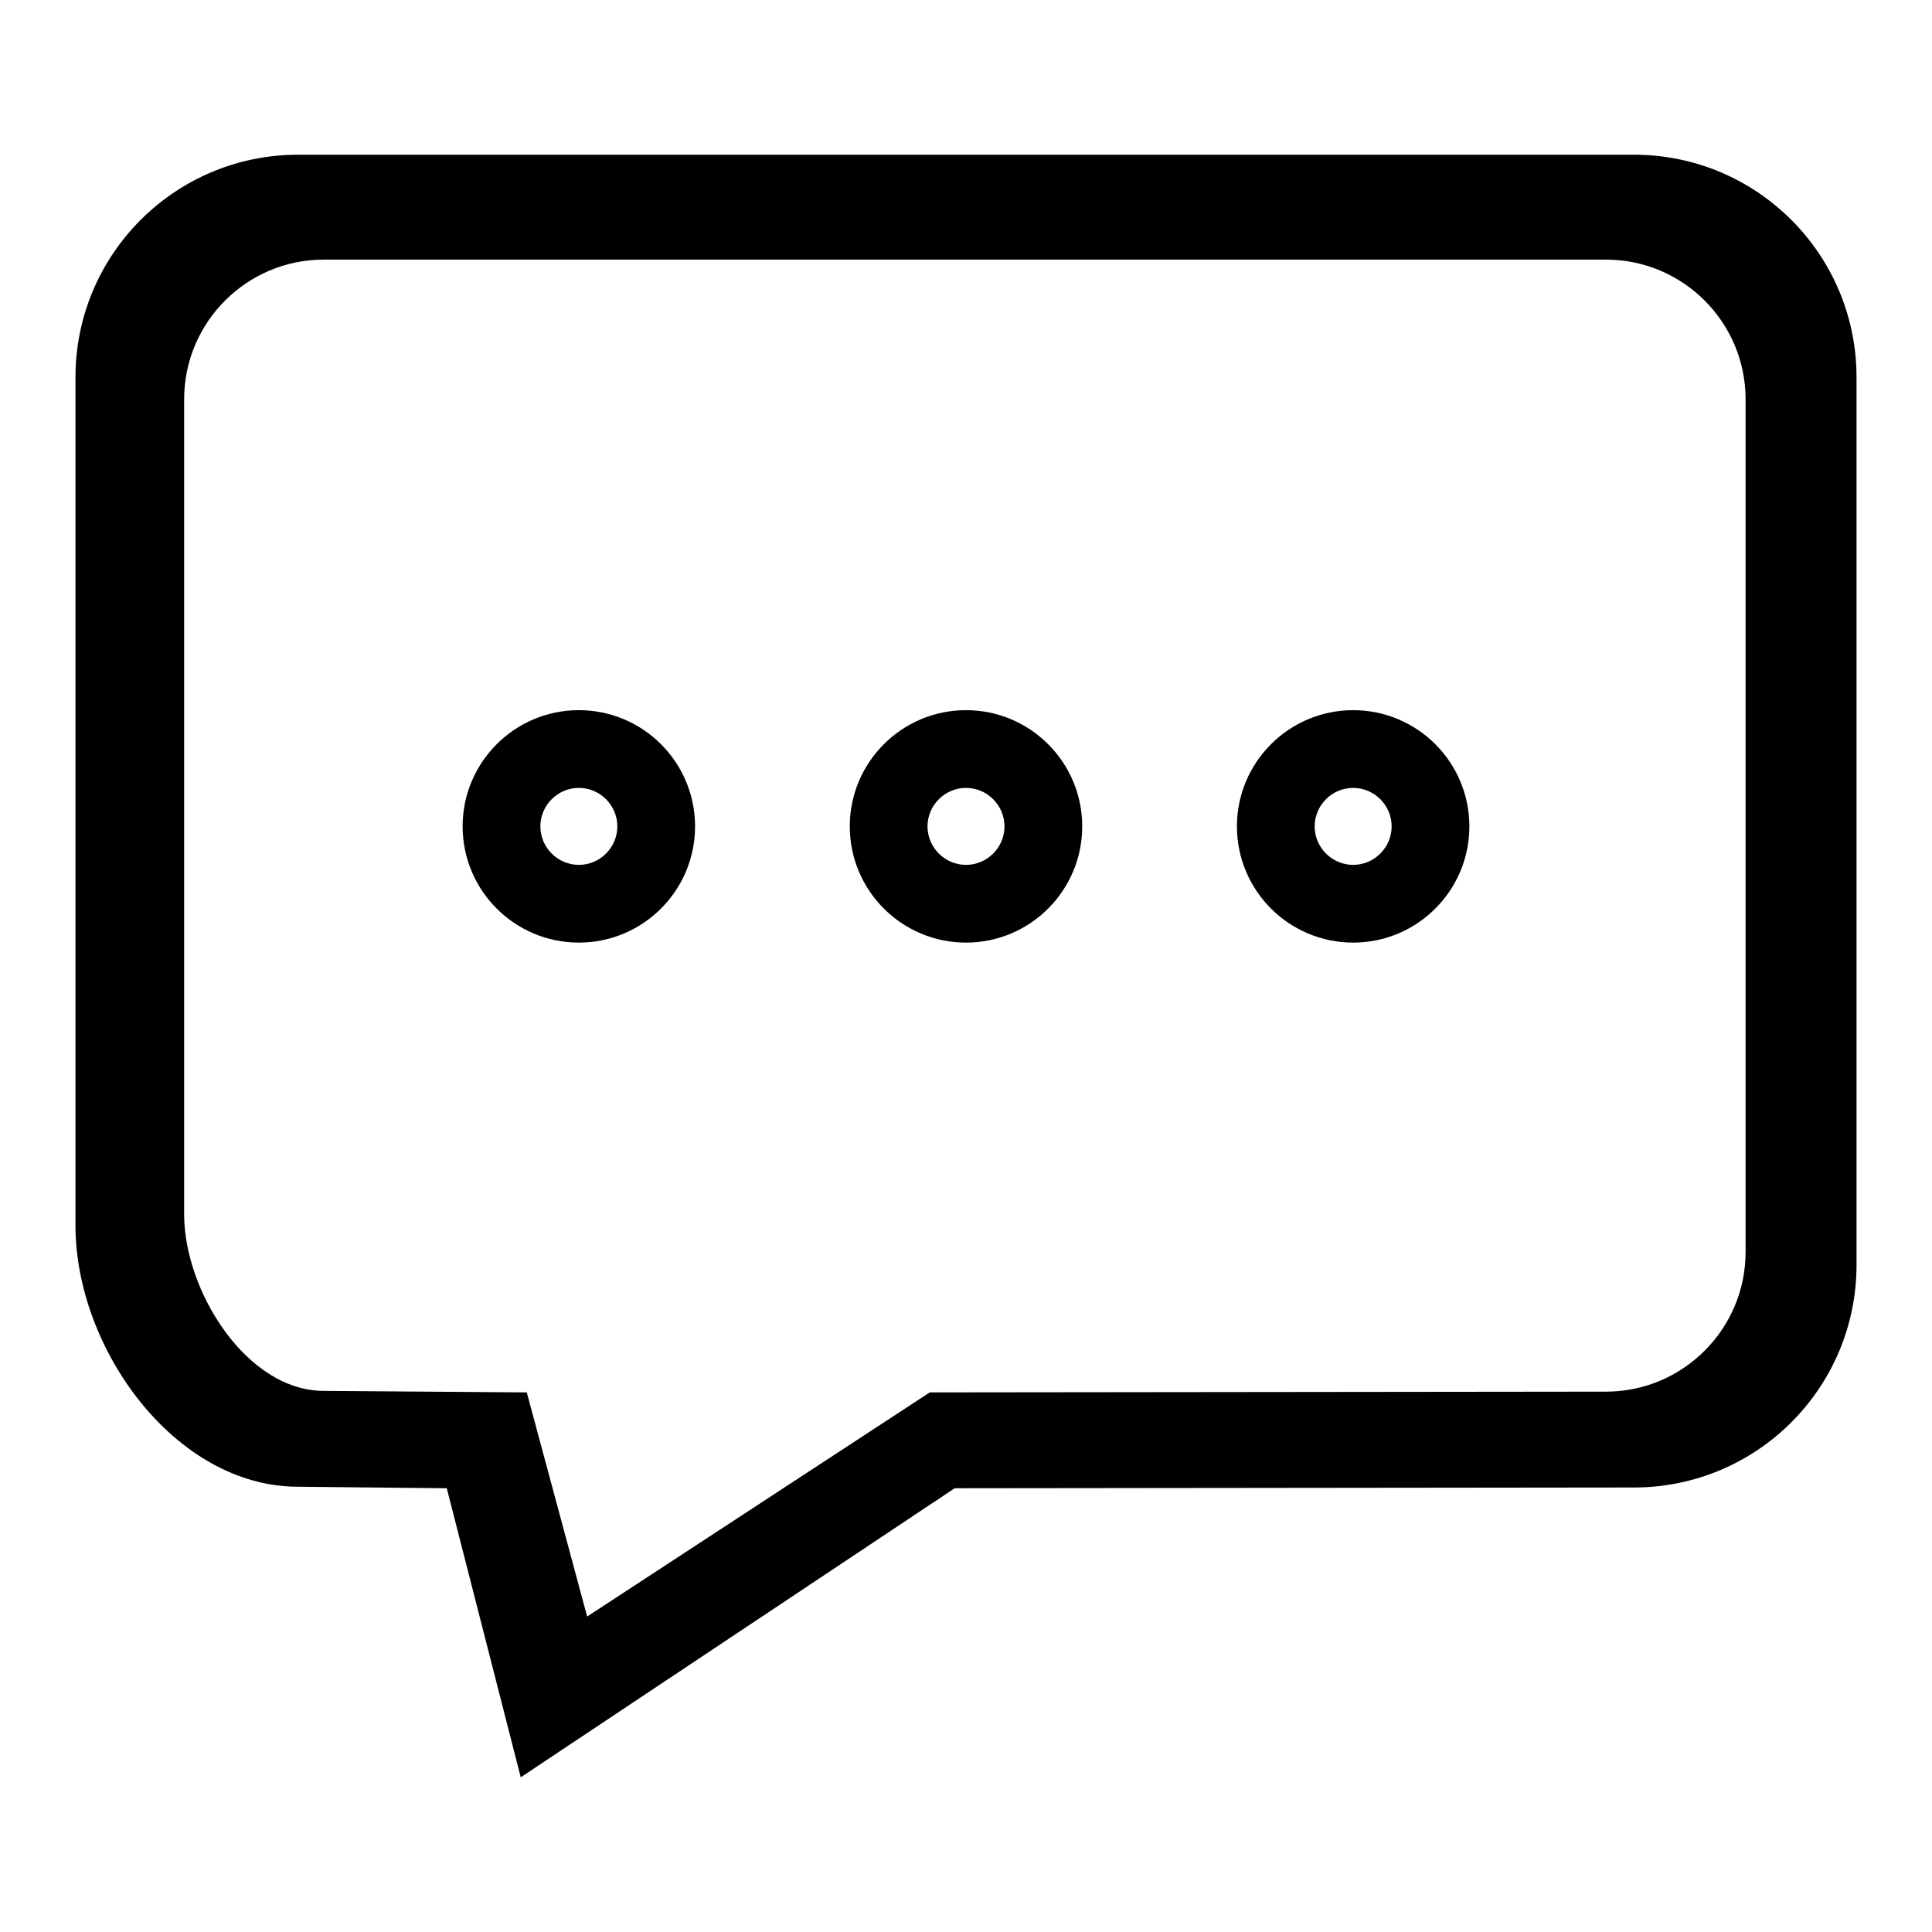 <?xml version="1.0" encoding="utf-8"?>
<!-- Svg Vector Icons : http://www.onlinewebfonts.com/icon -->
<!DOCTYPE svg PUBLIC "-//W3C//DTD SVG 1.1//EN" "http://www.w3.org/Graphics/SVG/1.1/DTD/svg11.dtd">
<svg version="1.1" xmlns="http://www.w3.org/2000/svg" xmlns:xlink="http://www.w3.org/1999/xlink" x="0px" y="0px" viewBox="0 0 256 256" enable-background="new 0 0 256 256" xml:space="preserve">
<g><g><path fill="#000000" d="M216.5,197.1l-90,0.1L69,235.5l-9.8-38.3l-19.7-0.2c-16.3,0-29.5-18.3-29.5-34.6V50c0-16.3,13.2-29.5,29.5-29.5h177c16.3,0,29.5,13.2,29.5,29.5v117.6C246,183.9,232.8,197.1,216.5,197.1z M231.3,52.9c0-10.2-8.3-18.5-18.5-18.5H42.9c-10.2,0-18.5,8.3-18.5,18.5v108c0,10.2,8.3,23.4,18.5,23.4l26.9,0.2l8,29.7l45.4-29.7l89.6-0.1c10.2,0,18.5-8.3,18.5-18.5V52.9L231.3,52.9z M179.3,124.9c-8.5,0-15.4-6.9-15.4-15.4c0-8.5,6.9-15.4,15.4-15.4s15.4,6.9,15.4,15.4C194.7,118,187.8,124.9,179.3,124.9z M179.3,104.4c-2.8,0-5.1,2.3-5.1,5.1s2.3,5.1,5.1,5.1c2.8,0,5.1-2.3,5.1-5.1C184.4,106.7,182.1,104.4,179.3,104.4z M128,124.9c-8.5,0-15.4-6.9-15.4-15.4c0-8.5,6.9-15.4,15.4-15.4c8.5,0,15.4,6.9,15.4,15.4C143.4,118,136.5,124.9,128,124.9z M128,104.4c-2.8,0-5.1,2.3-5.1,5.1s2.3,5.1,5.1,5.1c2.8,0,5.1-2.3,5.1-5.1S130.8,104.4,128,104.4z M76.7,124.9c-8.5,0-15.4-6.9-15.4-15.4c0-8.5,6.9-15.4,15.4-15.4s15.4,6.9,15.4,15.4C92.1,118,85.2,124.9,76.7,124.9z M76.7,104.4c-2.8,0-5.1,2.3-5.1,5.1s2.3,5.1,5.1,5.1s5.1-2.3,5.1-5.1C81.8,106.7,79.5,104.4,76.7,104.4z"/></g></g>
</svg>